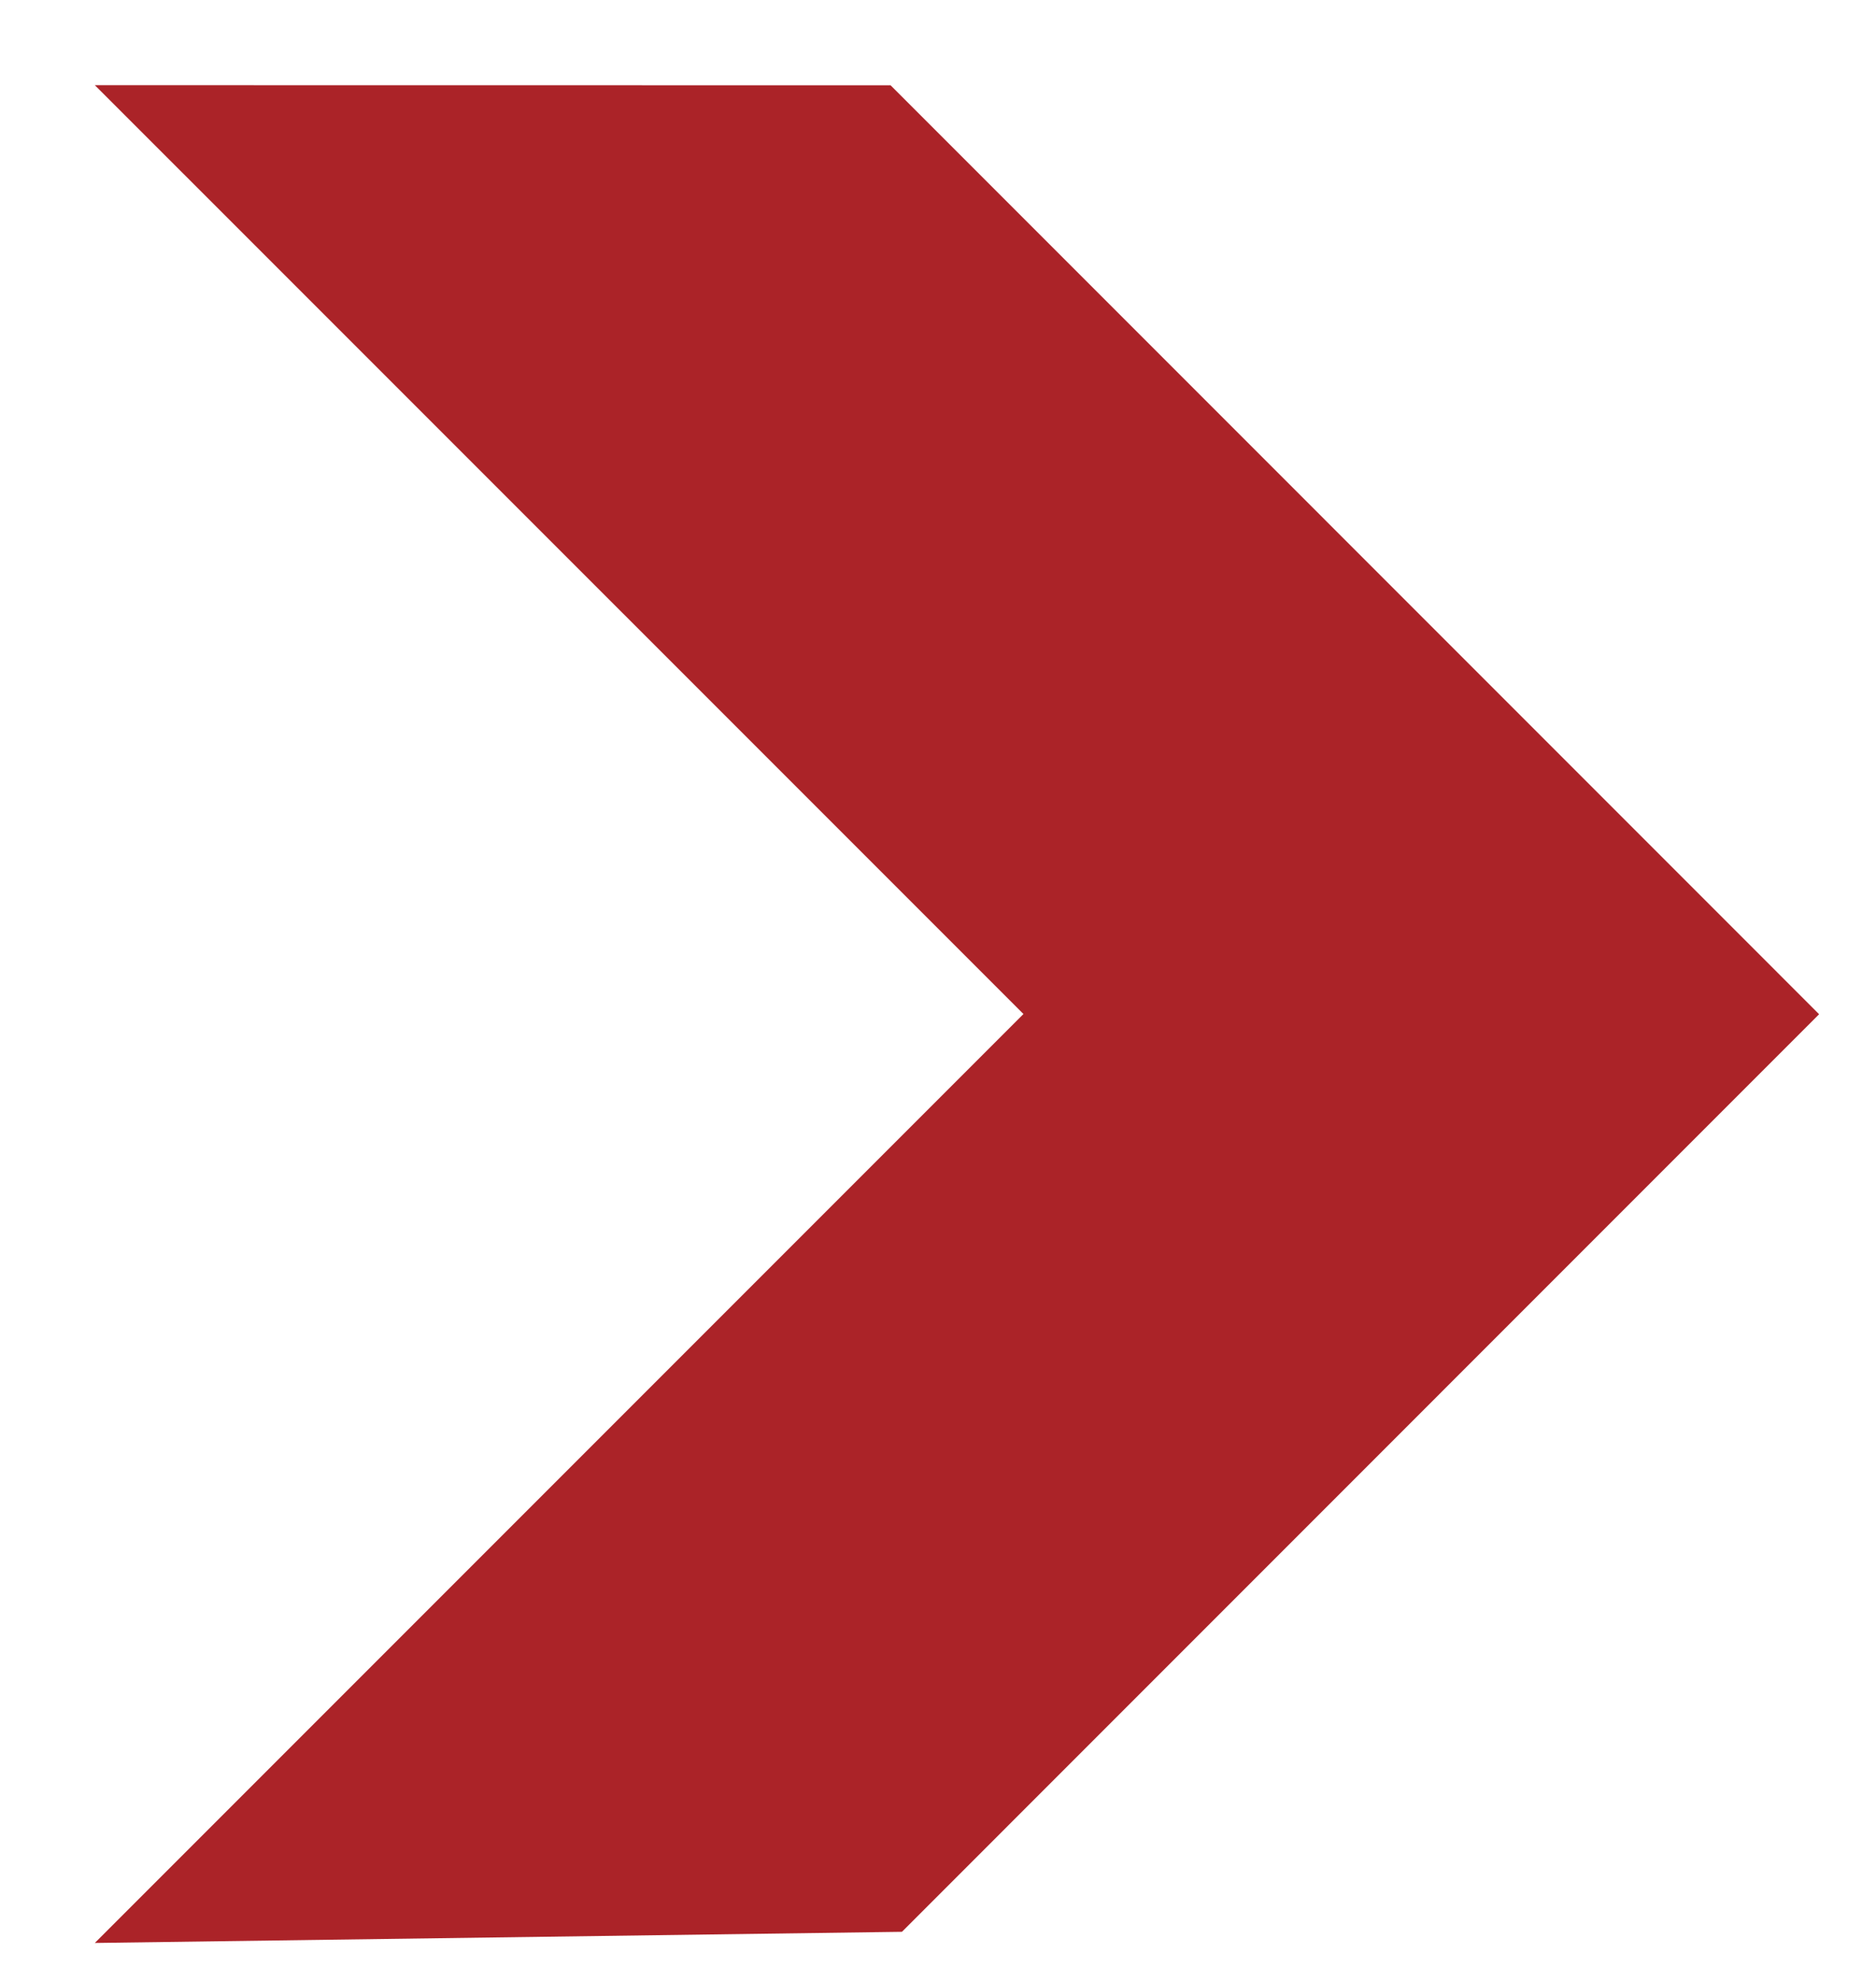 <svg width="18" height="19" viewBox="0 0 18 19" fill="none" xmlns="http://www.w3.org/2000/svg">
<path d="M9.82 9.726L0.91 0.817L8.545 0.818L17.454 9.728L8.654 18.529L0.91 18.636L9.82 9.726Z" fill="#AB2328"/>
</svg>
